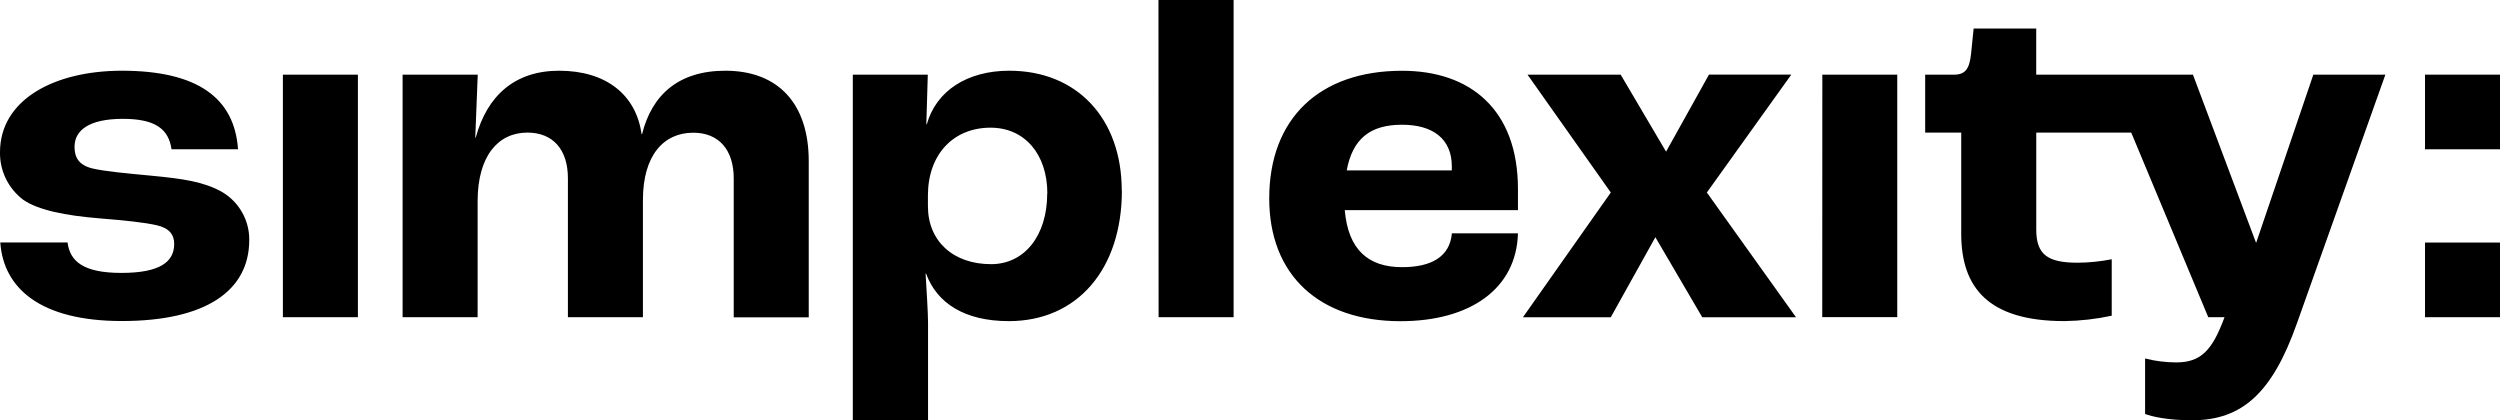 <svg xmlns="http://www.w3.org/2000/svg" width="226" height="38" viewBox="0 0 226 38" fill="none"><g clip-path="url(#clip0_424_7)"><path d="M219.222 6.748H226.003V13.495H219.222V6.748ZM219.222 28.675H226.003V21.927H219.222V28.675Z" fill="black"></path><path d="M25.573 6.748H32.354V28.675H25.573V6.748ZM65.581 6.393C61.344 6.393 58.935 8.566 58.043 12.121H57.997C57.507 8.569 54.785 6.393 50.548 6.393C46.533 6.393 44.034 8.655 43.01 12.43H42.964L43.188 6.748H36.395V28.675H43.177V18.198C43.177 14.071 45.05 11.986 47.681 11.986C50.001 11.986 51.339 13.538 51.339 16.113V28.675H58.12V18.078C58.12 14.04 59.994 11.997 62.671 11.997C64.991 11.997 66.329 13.55 66.329 16.125V28.686H73.11V14.561C73.11 9.411 70.388 6.393 65.569 6.393H65.581ZM101.418 17.221C101.418 24.324 97.403 29.03 91.2 29.03C87.185 29.03 84.687 27.389 83.717 24.734H83.674C83.763 26.197 83.895 28.374 83.895 29.173V38.009H77.094V6.748H83.872L83.74 11.23H83.786C84.632 8.211 87.441 6.393 91.235 6.393C97.391 6.393 101.406 10.743 101.406 17.221H101.418ZM94.68 17.491C94.68 13.939 92.628 11.542 89.551 11.542C86.16 11.542 83.884 13.982 83.884 17.668V18.642C83.884 21.792 86.16 23.88 89.594 23.88C92.611 23.88 94.668 21.305 94.668 17.491H94.68ZM104.737 28.675H111.518V0H104.725L104.737 28.675ZM137.223 17.09V18.997H121.566C121.877 22.594 123.707 24.152 126.747 24.152C129.377 24.152 131.064 23.222 131.251 21.091H137.223C137.088 26.106 132.906 29.036 126.605 29.036C119.289 29.036 114.738 24.909 114.738 17.937C114.738 10.703 119.289 6.398 126.741 6.398C132.906 6.393 137.223 9.898 137.223 17.09ZM131.245 15.048C131.245 12.562 129.55 11.276 126.741 11.276C123.886 11.276 122.279 12.519 121.744 15.403H131.242L131.245 15.048ZM161.936 6.742H154.493L150.613 13.71L146.509 6.748H138.087L145.616 17.402L137.675 28.678H145.616L149.646 21.443L153.883 28.678H162.359L154.3 17.402L161.936 6.742ZM164.731 28.669H171.512V6.748H164.739L164.731 28.669ZM209.125 6.748L203.964 21.927H203.938L198.242 6.748H184.075V2.578H178.417L178.187 4.837C178.051 6.169 177.694 6.748 176.67 6.748H174.036V11.986H177.294V21.125C177.294 26.008 179.747 29.027 186.617 29.027C188.057 29.006 189.492 28.843 190.9 28.54V23.436C189.885 23.637 188.854 23.742 187.82 23.749C185.143 23.749 184.078 23.038 184.078 20.773V11.986H192.664L199.627 28.675H201.097C199.984 31.693 198.956 32.762 196.725 32.762C195.778 32.76 194.834 32.641 193.916 32.407V37.422C194.492 37.645 195.931 37.994 198.153 37.994C202.703 37.994 205.426 35.508 207.651 29.205L215.638 6.748H209.125ZM20.079 17.356C18.427 16.422 16.51 16.156 13.787 15.893C11.424 15.669 9.469 15.492 8.344 15.225C7.095 14.916 6.738 14.203 6.738 13.272C6.738 11.763 8.076 10.743 11.11 10.743C14.069 10.743 15.243 11.682 15.508 13.495H21.518C21.198 8.876 17.88 6.393 11.018 6.393C4.907 6.393 2.21251e-05 9.01 2.21251e-05 13.762C-0.014 14.591 0.169 15.413 0.533 16.159C0.898 16.906 1.434 17.556 2.098 18.058C3.437 18.988 5.889 19.49 9.055 19.745C11.242 19.922 13.027 20.1 14.187 20.366C15.347 20.633 15.747 21.254 15.747 22.053C15.747 23.651 14.498 24.671 10.975 24.671C7.504 24.671 6.321 23.605 6.108 21.919H0.026C0.314 26.04 3.624 29.021 11.018 29.021C18.559 29.021 22.531 26.315 22.531 21.698C22.541 20.824 22.32 19.962 21.889 19.2C21.459 18.438 20.834 17.802 20.079 17.356Z" fill="black"></path></g><defs><clipPath id="clip0_424_7"><rect width="226" height="38" fill="white"></rect></clipPath></defs></svg>